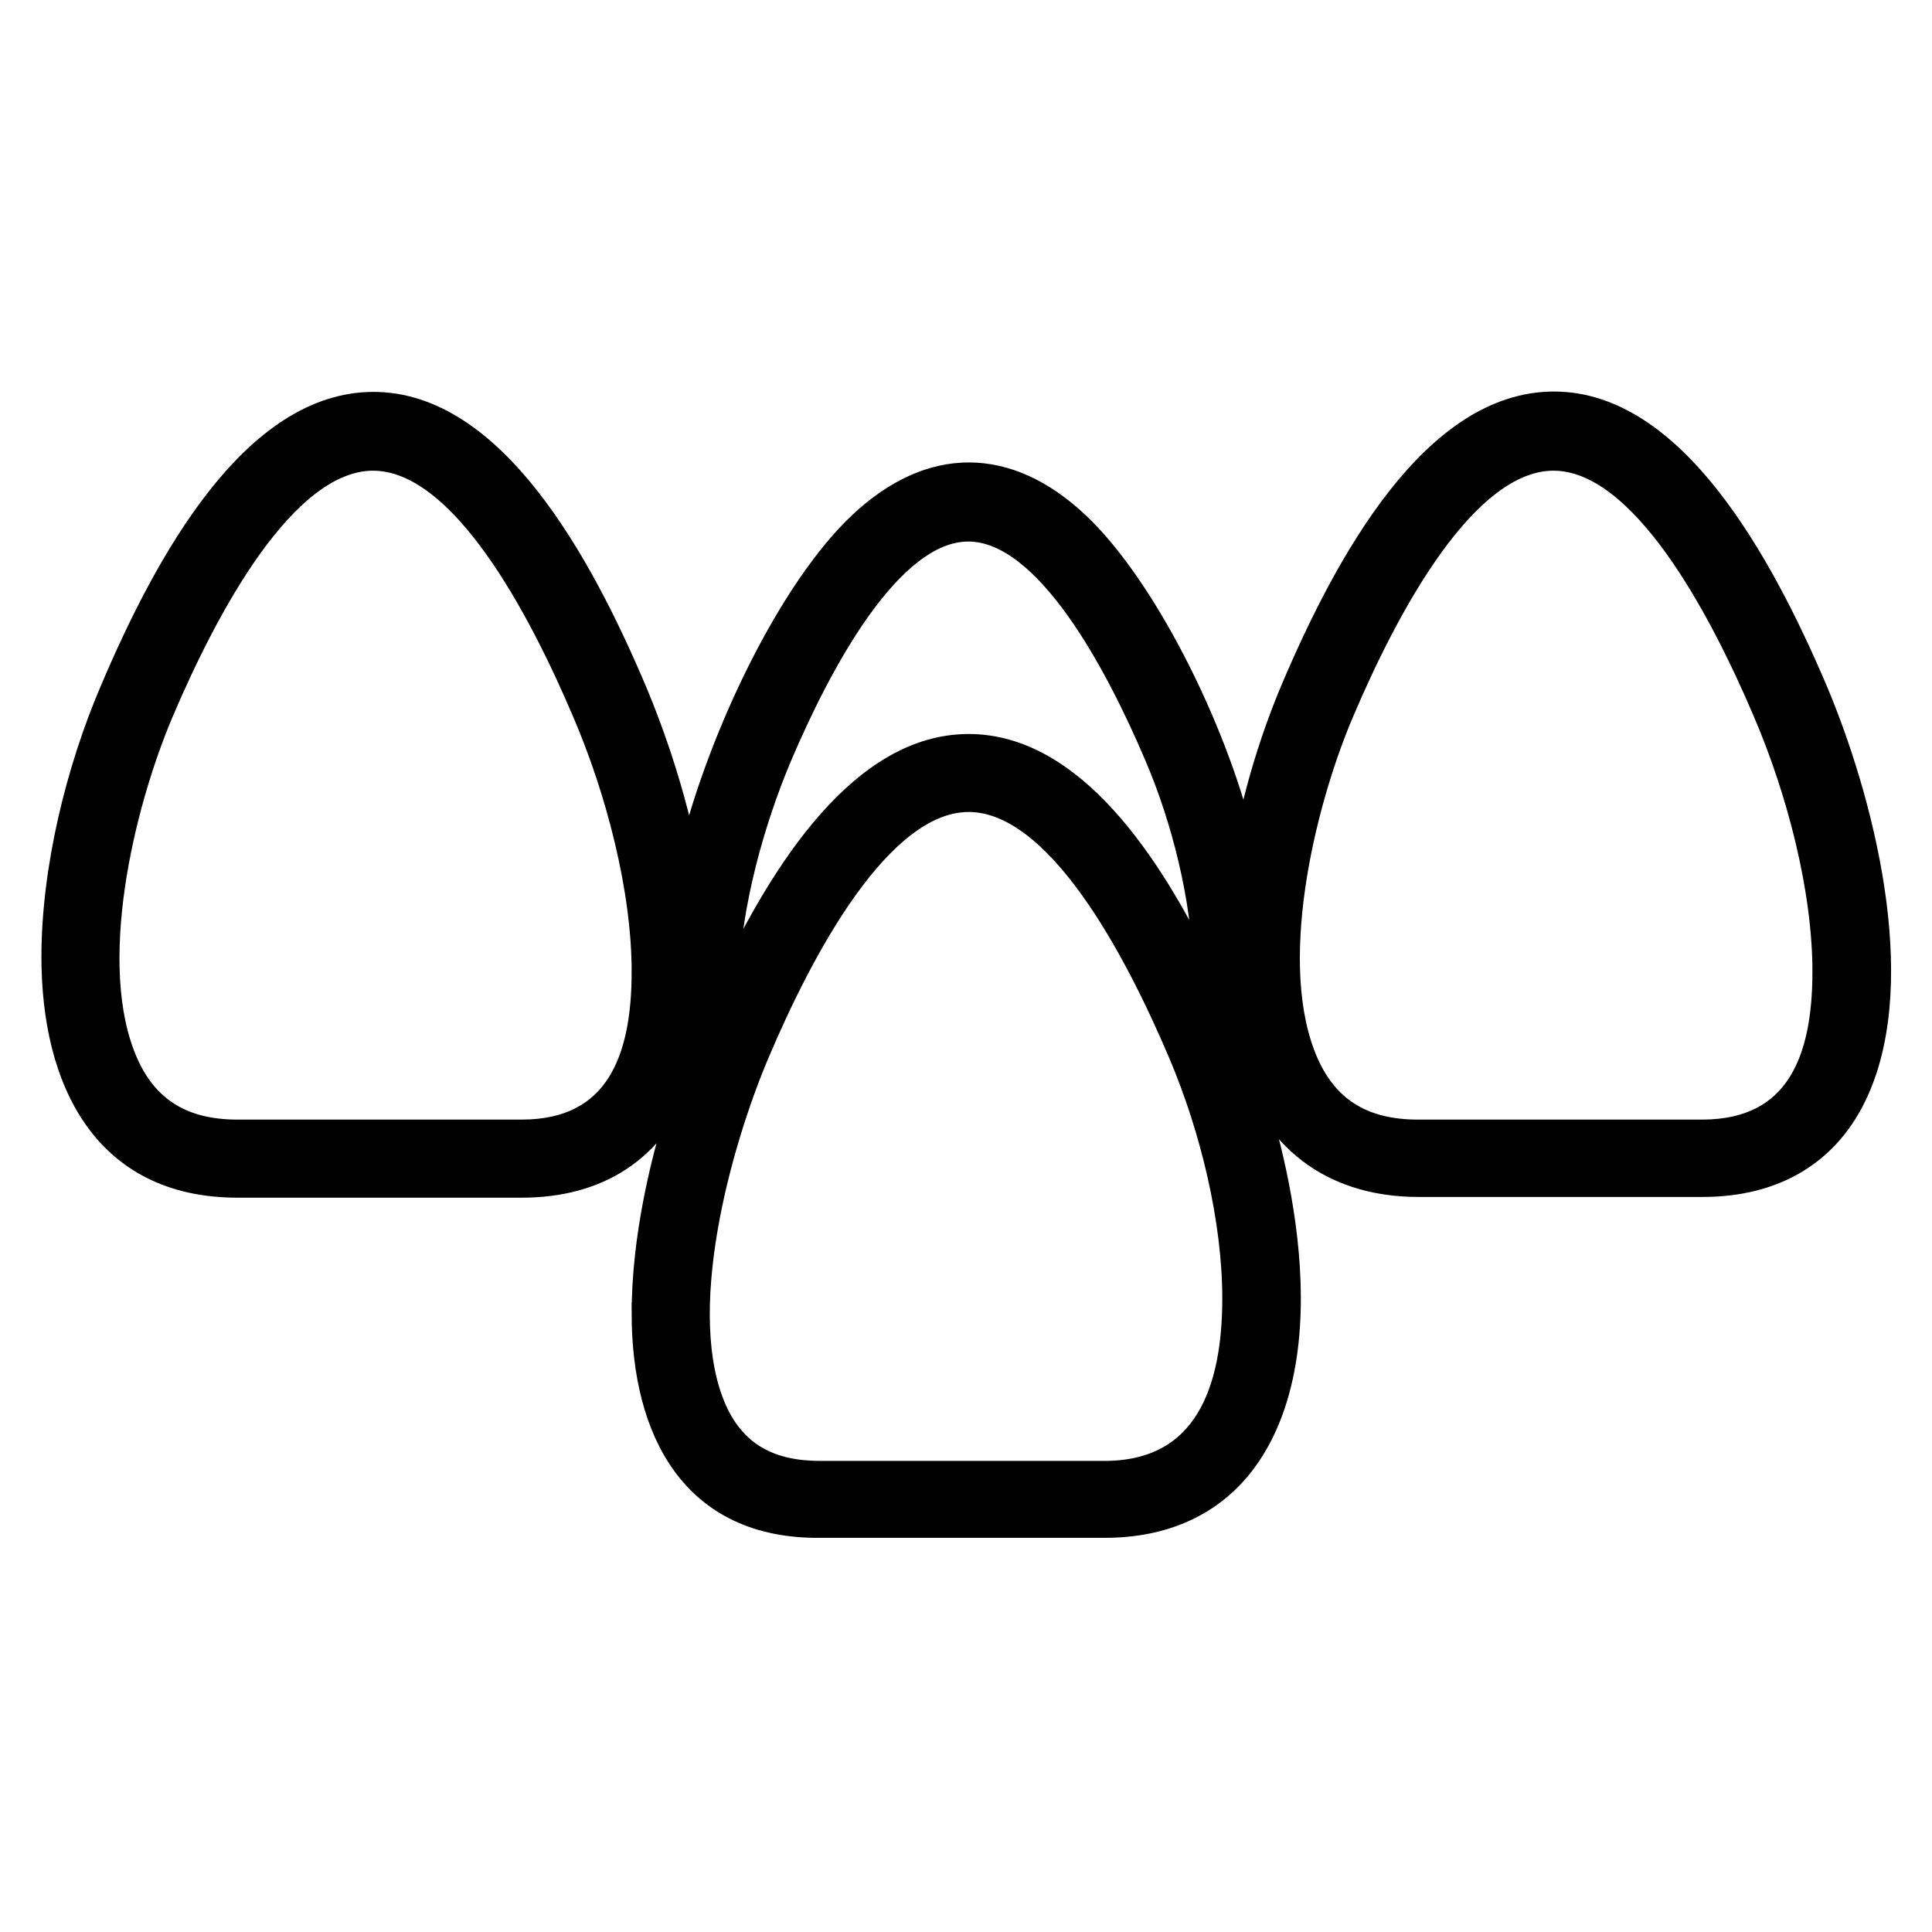 <?xml version="1.0" encoding="UTF-8"?> <svg xmlns="http://www.w3.org/2000/svg" viewBox="0 0 100 100" fill-rule="evenodd"><path d="m39.312 54.57c-2.019 4.766-4.391 13.449-2.195 18.371 1.02 2.273 2.844 3.176 5.332 3.176h14.707c5.195 0 6.609-4.234 6.609-8.902 0-4.059-1.137-8.766-2.785-12.648-2.293-5.391-6.312-13.039-10.844-13.039-4.508 0.004-8.547 7.668-10.824 13.043zm-6.117 13.391c0-3.766 0.922-8.02 2.234-11.805-0.02-0.078-0.059-0.156-0.078-0.234-1.41 3.707-4.352 5.57-8.352 5.57h-14.707c-7.019 0-9.648-5.57-9.648-11.961 0-4.531 1.254-9.688 3.039-13.844 2.844-6.707 7.371-14.902 13.648-14.902 6.254 0 10.785 8.195 13.629 14.902 1.098 2.609 2.059 5.59 2.668 8.57 1.512-6.215 5.195-13.824 8.824-17.234 3.668-3.449 7.727-3.449 11.391 0 3.41 3.195 7.098 10.43 8.57 16.43 0.531-2.727 1.371-5.41 2.371-7.785 2.844-6.707 7.371-14.902 13.648-14.902 6.254 0 10.785 8.195 13.648 14.902 2.391 5.668 4.785 14.941 2.156 20.805-1.488 3.352-4.391 4.981-8.098 4.981h-14.707c-4.254 0-7.312-2.117-8.746-6.078l-0.039 0.117c0 0.156 4.195 11.039 0.961 18.312-1.57 3.531-4.531 5.293-8.43 5.293h-14.707c-6.707 0.078-9.277-5-9.277-11.137zm4.551-17.332c2.668-5.57 6.785-12.137 12.391-12.137 5.469 0 9.512 6.215 12.117 11.57-0.098-3.609-1.117-7.629-2.488-10.844-2.039-4.805-5.668-11.688-9.648-11.688-3.981 0-7.609 6.902-9.648 11.688-1.41 3.352-2.606 7.625-2.723 11.41zm56.566-0.316c0-4.293-1.332-9.352-3.059-13.391-2.293-5.391-6.332-13.059-10.844-13.059-4.512 0-8.551 7.668-10.844 13.059-2.039 4.805-4.019 13.098-1.824 18.059 1.078 2.43 2.981 3.469 5.648 3.469h14.707c4.883 0 6.215-3.684 6.215-8.137zm-61.117 0c0-4.293-1.332-9.352-3.059-13.391-2.293-5.391-6.312-13.059-10.824-13.059s-8.551 7.668-10.844 13.059c-2.039 4.805-4.019 13.098-1.824 18.059 1.078 2.43 2.981 3.469 5.648 3.469h14.707c4.863 0 6.195-3.684 6.195-8.137z" stroke-width="1" stroke="black"></path></svg> 